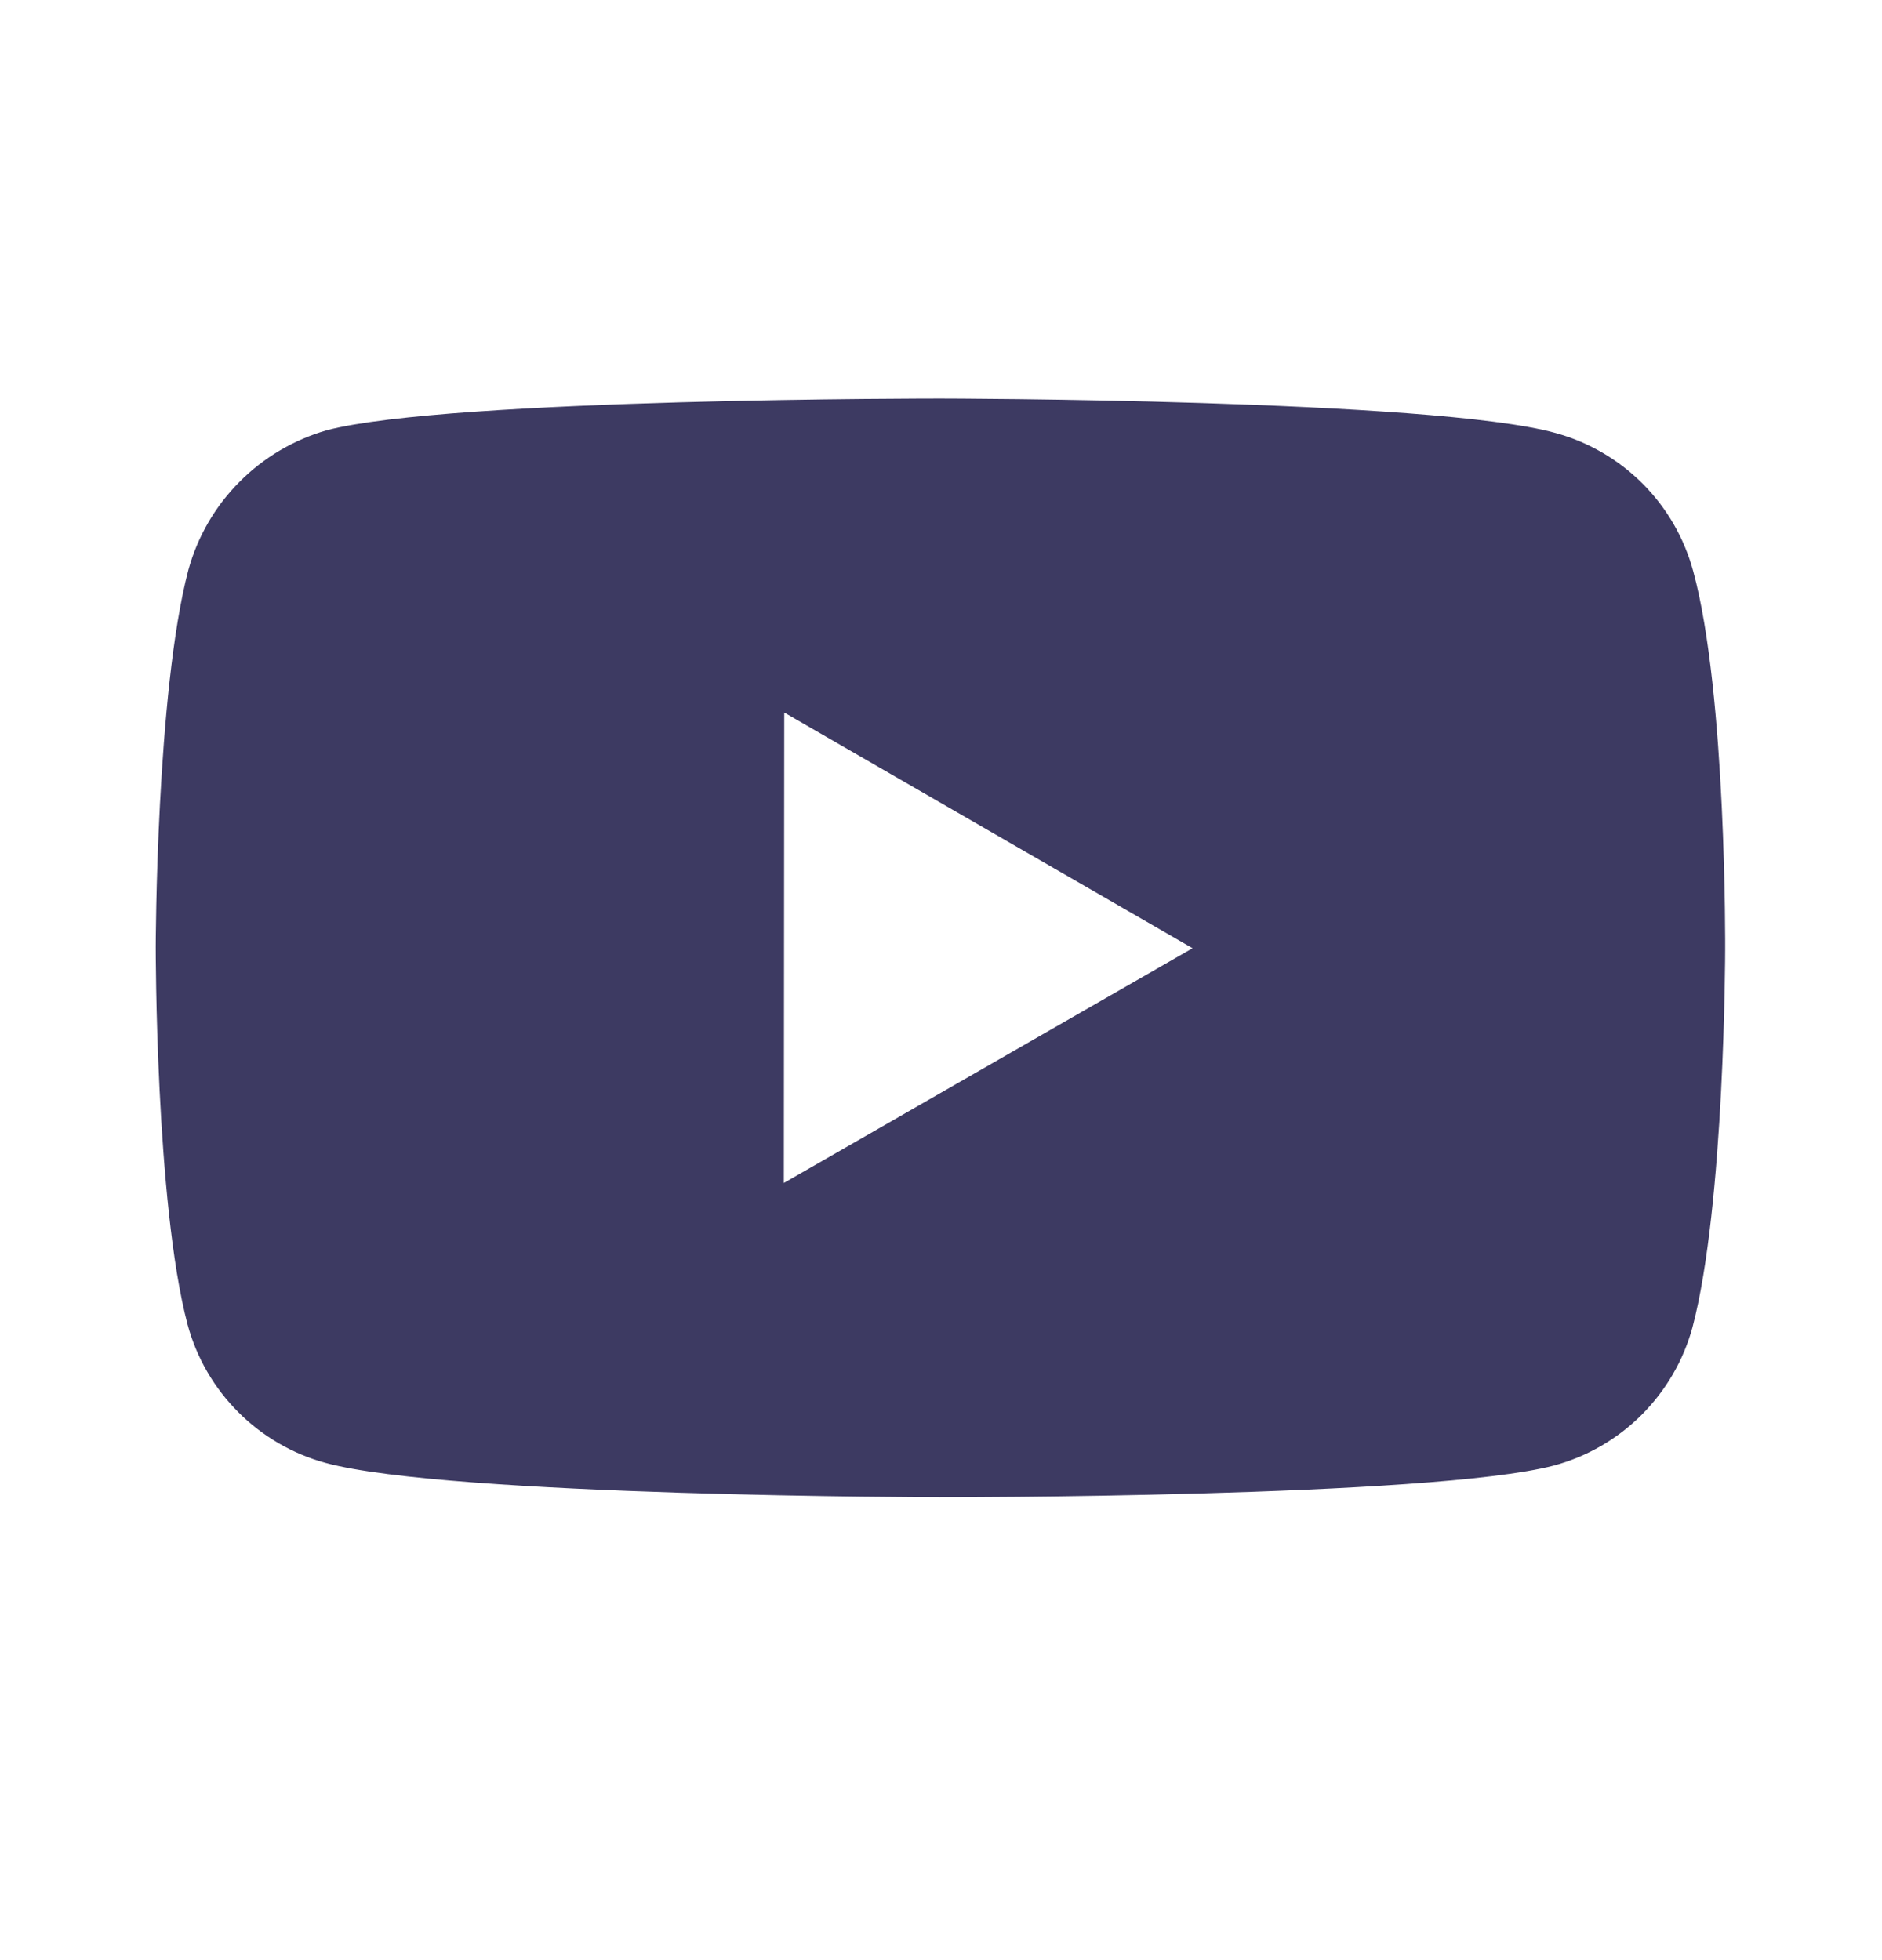 <svg width="24" height="25" viewBox="0 0 24 25" fill="none" xmlns="http://www.w3.org/2000/svg">
<path d="M21.593 7.287C21.479 6.864 21.257 6.479 20.948 6.169C20.638 5.859 20.253 5.635 19.831 5.521C18.265 5.09 12 5.083 12 5.083C12 5.083 5.736 5.077 4.169 5.487C3.747 5.608 3.363 5.834 3.054 6.146C2.744 6.457 2.52 6.843 2.403 7.266C1.99 8.832 1.986 12.079 1.986 12.079C1.986 12.079 1.982 15.344 2.392 16.893C2.622 17.75 3.297 18.427 4.155 18.659C5.737 19.088 11.985 19.096 11.985 19.096C11.985 19.096 18.25 19.102 19.816 18.692C20.239 18.578 20.624 18.355 20.934 18.046C21.244 17.736 21.468 17.352 21.583 16.93C21.997 15.364 22 12.117 22 12.117C22 12.117 22.02 8.852 21.593 7.287ZM9.996 15.088L10.001 9.088L15.208 12.094L9.996 15.088Z" fill="#3D3A62"/>
</svg>
